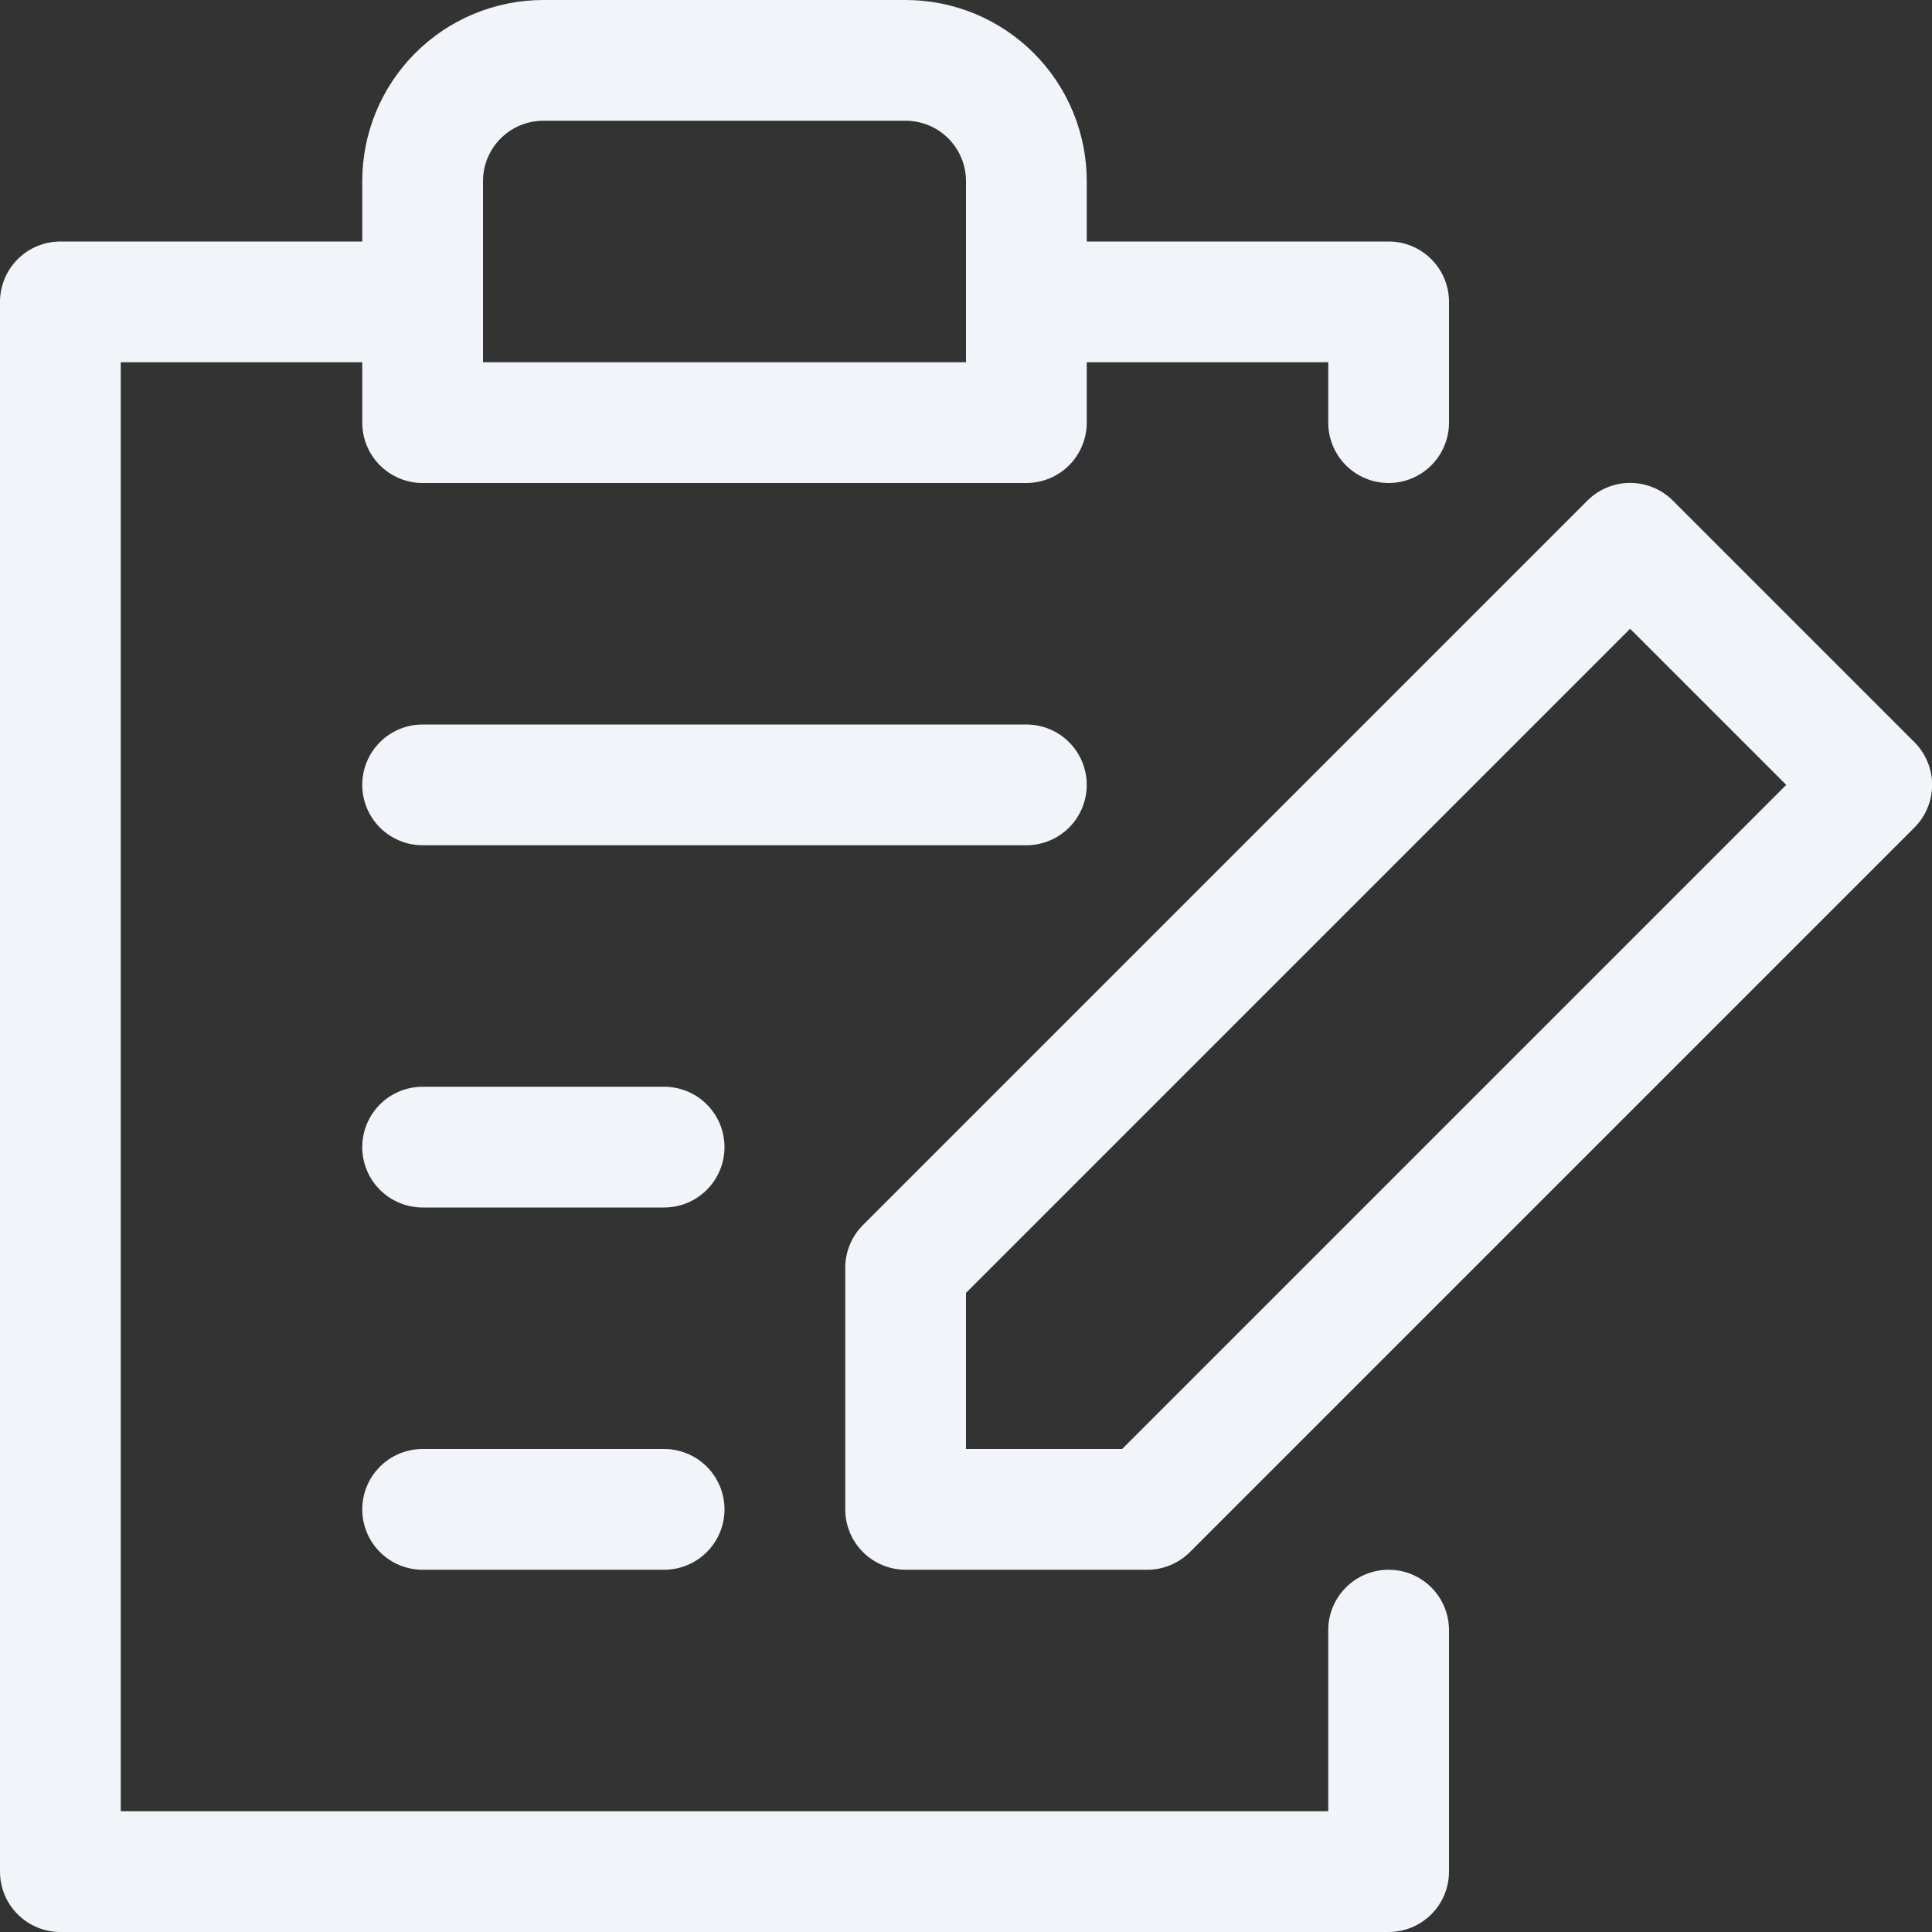 <svg width="800" height="800" viewBox="0 0 800 800" fill="none" xmlns="http://www.w3.org/2000/svg">
<rect x="0" y="0" width="800" height="800" fill="#333333" stroke="none"/>
<g clip-path="url(#clip0_219_31)">
<path d="M575 650C568.37 650 562.011 652.634 557.322 657.322C552.634 662.011 550 668.37 550 675V750H50V150H150V175C150 181.63 152.634 187.989 157.322 192.678C162.011 197.366 168.37 200 175 200H425C431.63 200 437.989 197.366 442.678 192.678C447.366 187.989 450 181.63 450 175V150H550V175C550 181.63 552.634 187.989 557.322 192.678C562.011 197.366 568.37 200 575 200C581.63 200 587.989 197.366 592.678 192.678C597.366 187.989 600 181.63 600 175V125C600 118.37 597.366 112.011 592.678 107.322C587.989 102.634 581.63 100 575 100H450V75C450 55.109 442.098 36.032 428.033 21.967C413.968 7.902 394.891 0 375 0H225C205.109 0 186.032 7.902 171.967 21.967C157.902 36.032 150 55.109 150 75V100H25C18.37 100 12.011 102.634 7.322 107.322C2.634 112.011 0 118.37 0 125V775C0 781.63 2.634 787.989 7.322 792.678C12.011 797.366 18.37 800 25 800H575C581.63 800 587.989 797.366 592.678 792.678C597.366 787.989 600 781.63 600 775V675C600 668.37 597.366 662.011 592.678 657.322C587.989 652.634 581.63 650 575 650ZM200 75C200 68.37 202.634 62.011 207.322 57.322C212.011 52.634 218.37 50 225 50H375C381.63 50 387.989 52.634 392.678 57.322C397.366 62.011 400 68.37 400 75V150H200V75ZM792.7 307.3L692.7 207.3C690.378 204.972 687.619 203.125 684.582 201.864C681.544 200.604 678.288 199.955 675 199.955C671.712 199.955 668.456 200.604 665.418 201.864C662.381 203.125 659.622 204.972 657.3 207.3L357.3 507.3C354.98 509.626 353.141 512.386 351.888 515.423C350.636 518.46 349.994 521.715 350 525V625C350 631.63 352.634 637.989 357.322 642.678C362.011 647.366 368.37 650 375 650H475C478.285 650.006 481.54 649.364 484.577 648.112C487.614 646.859 490.374 645.02 492.7 642.7L792.7 342.7C795.028 340.378 796.875 337.619 798.136 334.582C799.396 331.544 800.045 328.288 800.045 325C800.045 321.712 799.396 318.456 798.136 315.418C796.875 312.381 795.028 309.622 792.7 307.3ZM400 600V535.35L675 260.35L739.65 325L464.65 600H400ZM300 625C300 631.63 297.366 637.989 292.678 642.678C287.989 647.366 281.63 650 275 650H175C168.37 650 162.011 647.366 157.322 642.678C152.634 637.989 150 631.63 150 625C150 618.37 152.634 612.011 157.322 607.322C162.011 602.634 168.37 600 175 600H275C281.63 600 287.989 602.634 292.678 607.322C297.366 612.011 300 618.37 300 625ZM300 475C300 481.63 297.366 487.989 292.678 492.678C287.989 497.366 281.63 500 275 500H175C168.37 500 162.011 497.366 157.322 492.678C152.634 487.989 150 481.63 150 475C150 468.37 152.634 462.011 157.322 457.322C162.011 452.634 168.37 450 175 450H275C281.63 450 287.989 452.634 292.678 457.322C297.366 462.011 300 468.37 300 475ZM425 350H175C168.37 350 162.011 347.366 157.322 342.678C152.634 337.989 150 331.63 150 325C150 318.37 152.634 312.011 157.322 307.322C162.011 302.634 168.37 300 175 300H425C431.63 300 437.989 302.634 442.678 307.322C447.366 312.011 450 318.37 450 325C450 331.63 447.366 337.989 442.678 342.678C437.989 347.366 431.63 350 425 350Z" fill="#F1F5F9"/>
</g>
<defs>
<clipPath id="clip0_219_31">
<rect width="800" height="800" fill="white"/>
</clipPath>
</defs>
</svg>
